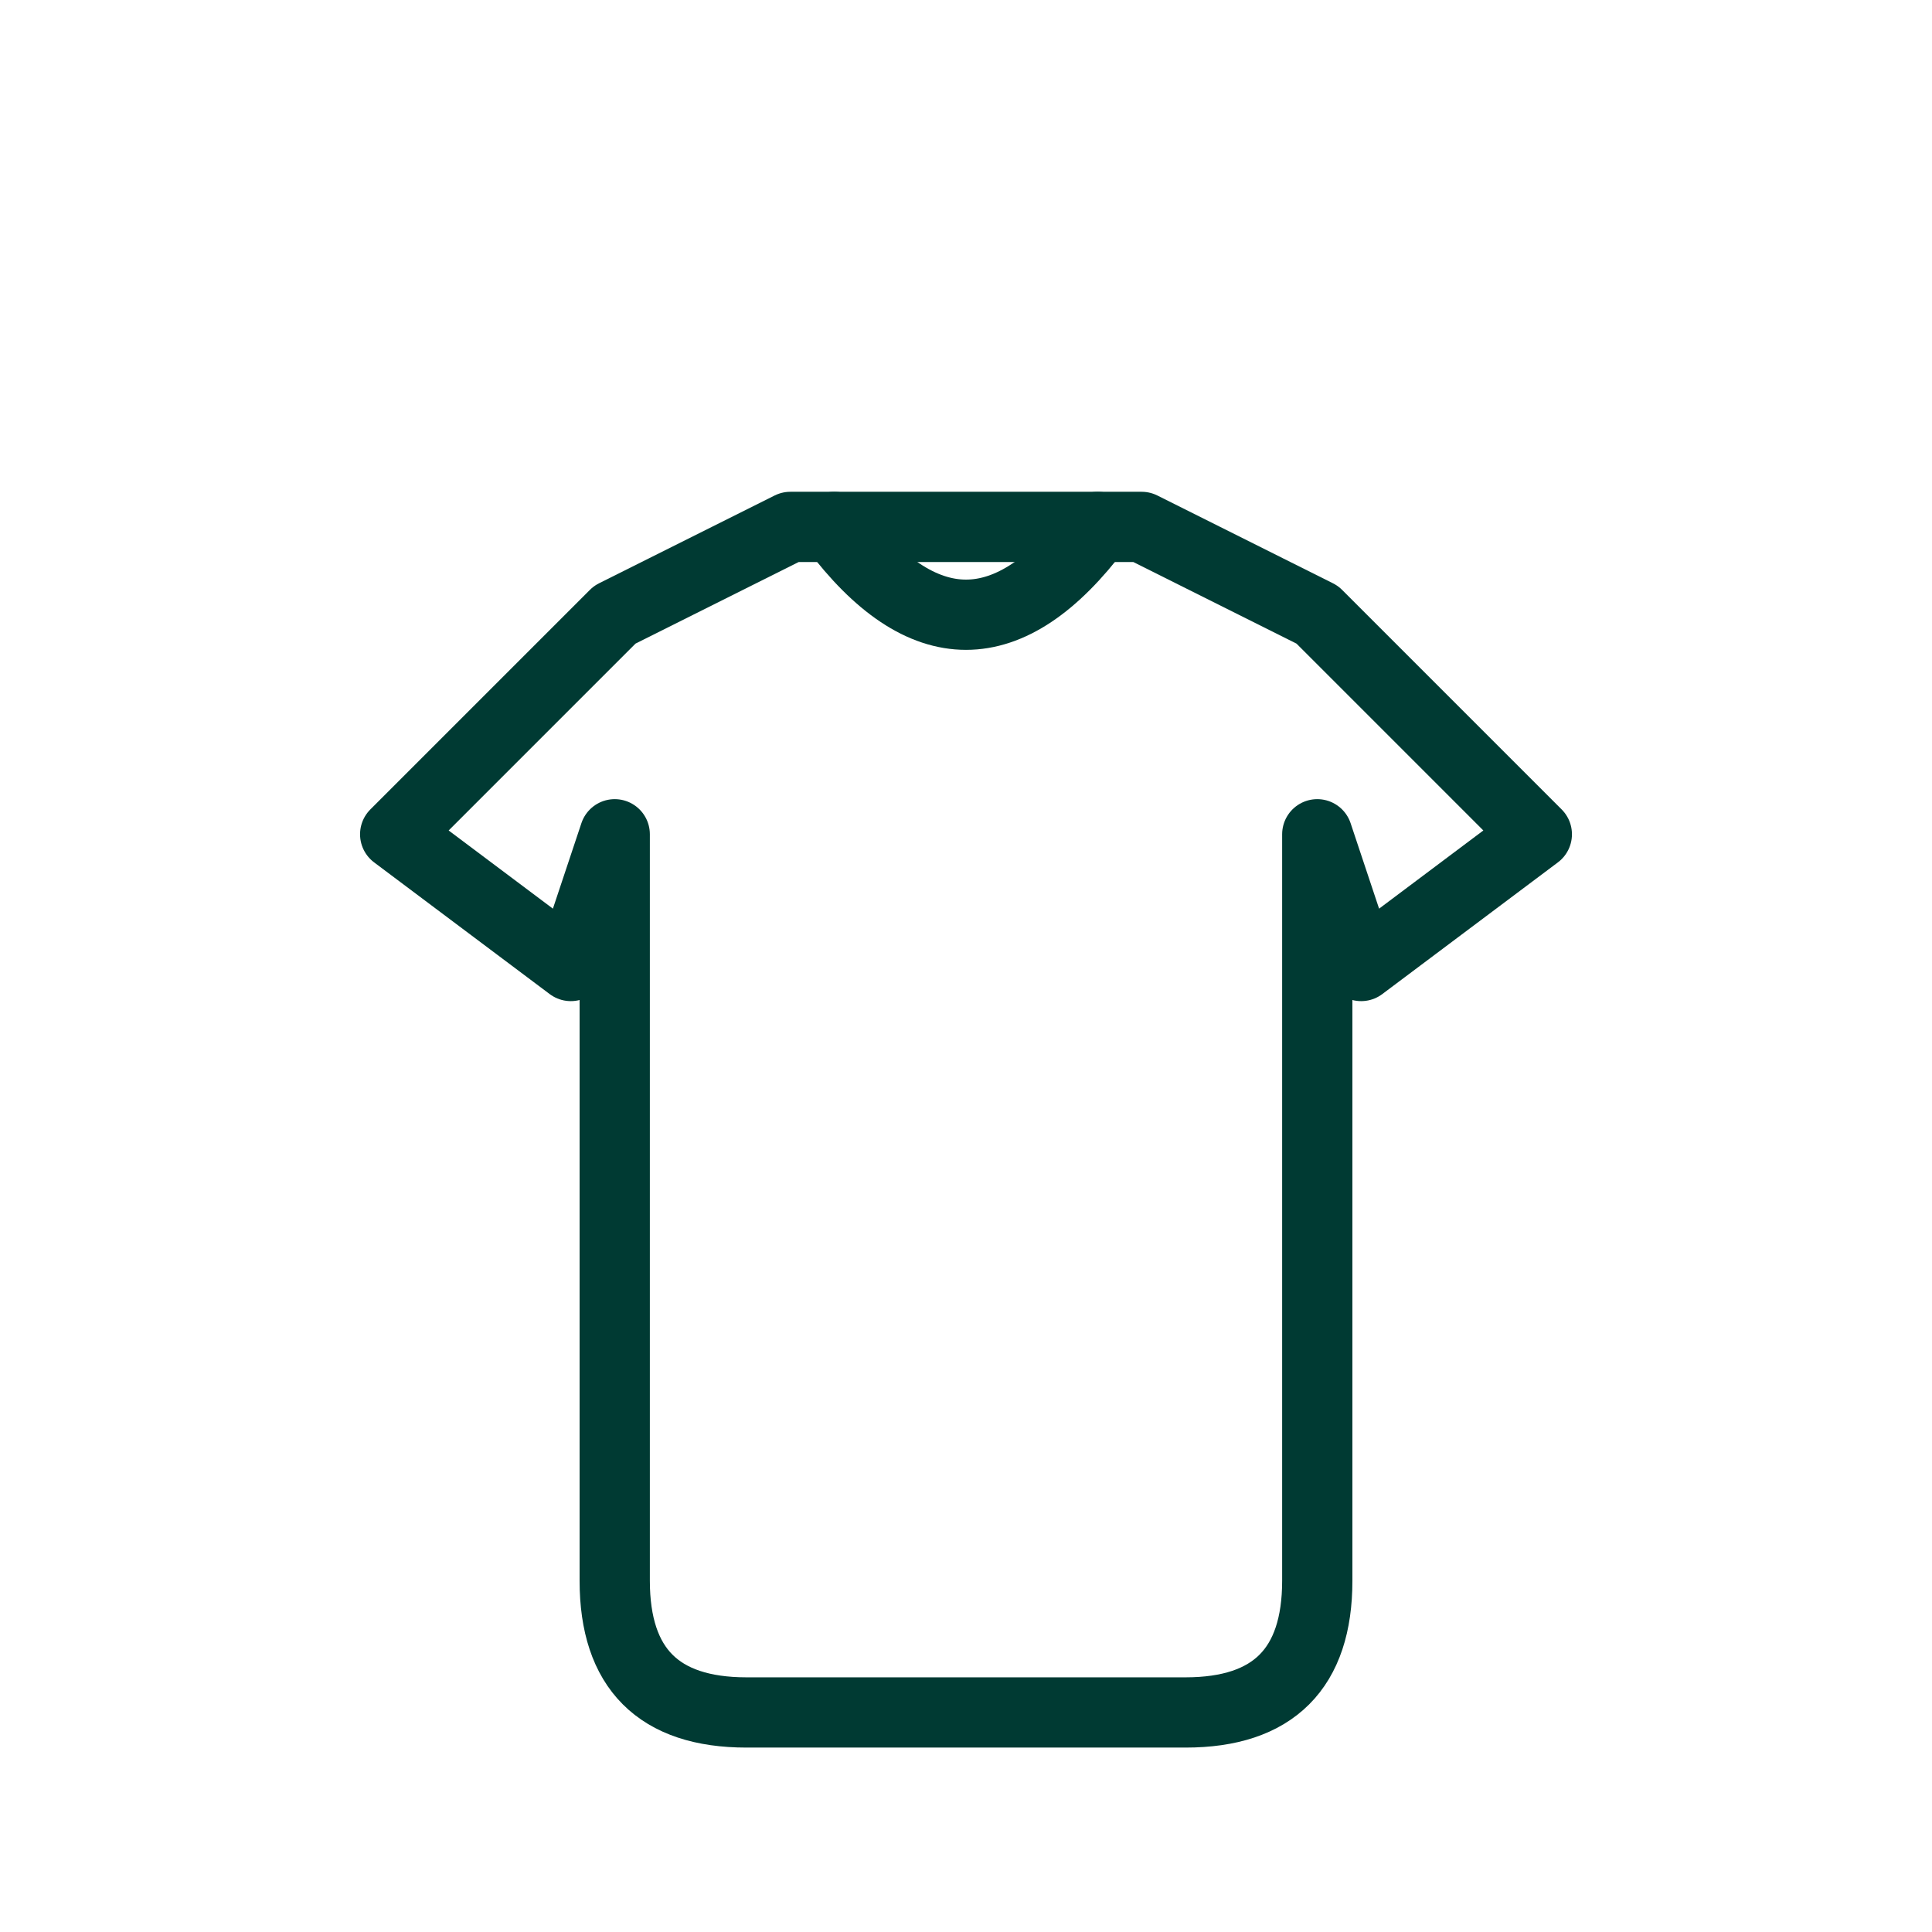 <svg xmlns="http://www.w3.org/2000/svg" viewBox="0 0 220 220" width="220" height="220">
  <g fill="none" stroke="#003a33" stroke-width="8" stroke-linecap="round" stroke-linejoin="round">

    <!-- shoulders + body -->
    <path d="M70,70 L90,60 H130 L150,70 L175,95 L155,110 L150,95 V180 Q150,195 135,195 H85 Q70,195 70,180 V95 L65,110 L45,95 Z" />
    <!-- neckline -->
    <path d="M95,60 Q110,80 125,60" />

  </g>
</svg>